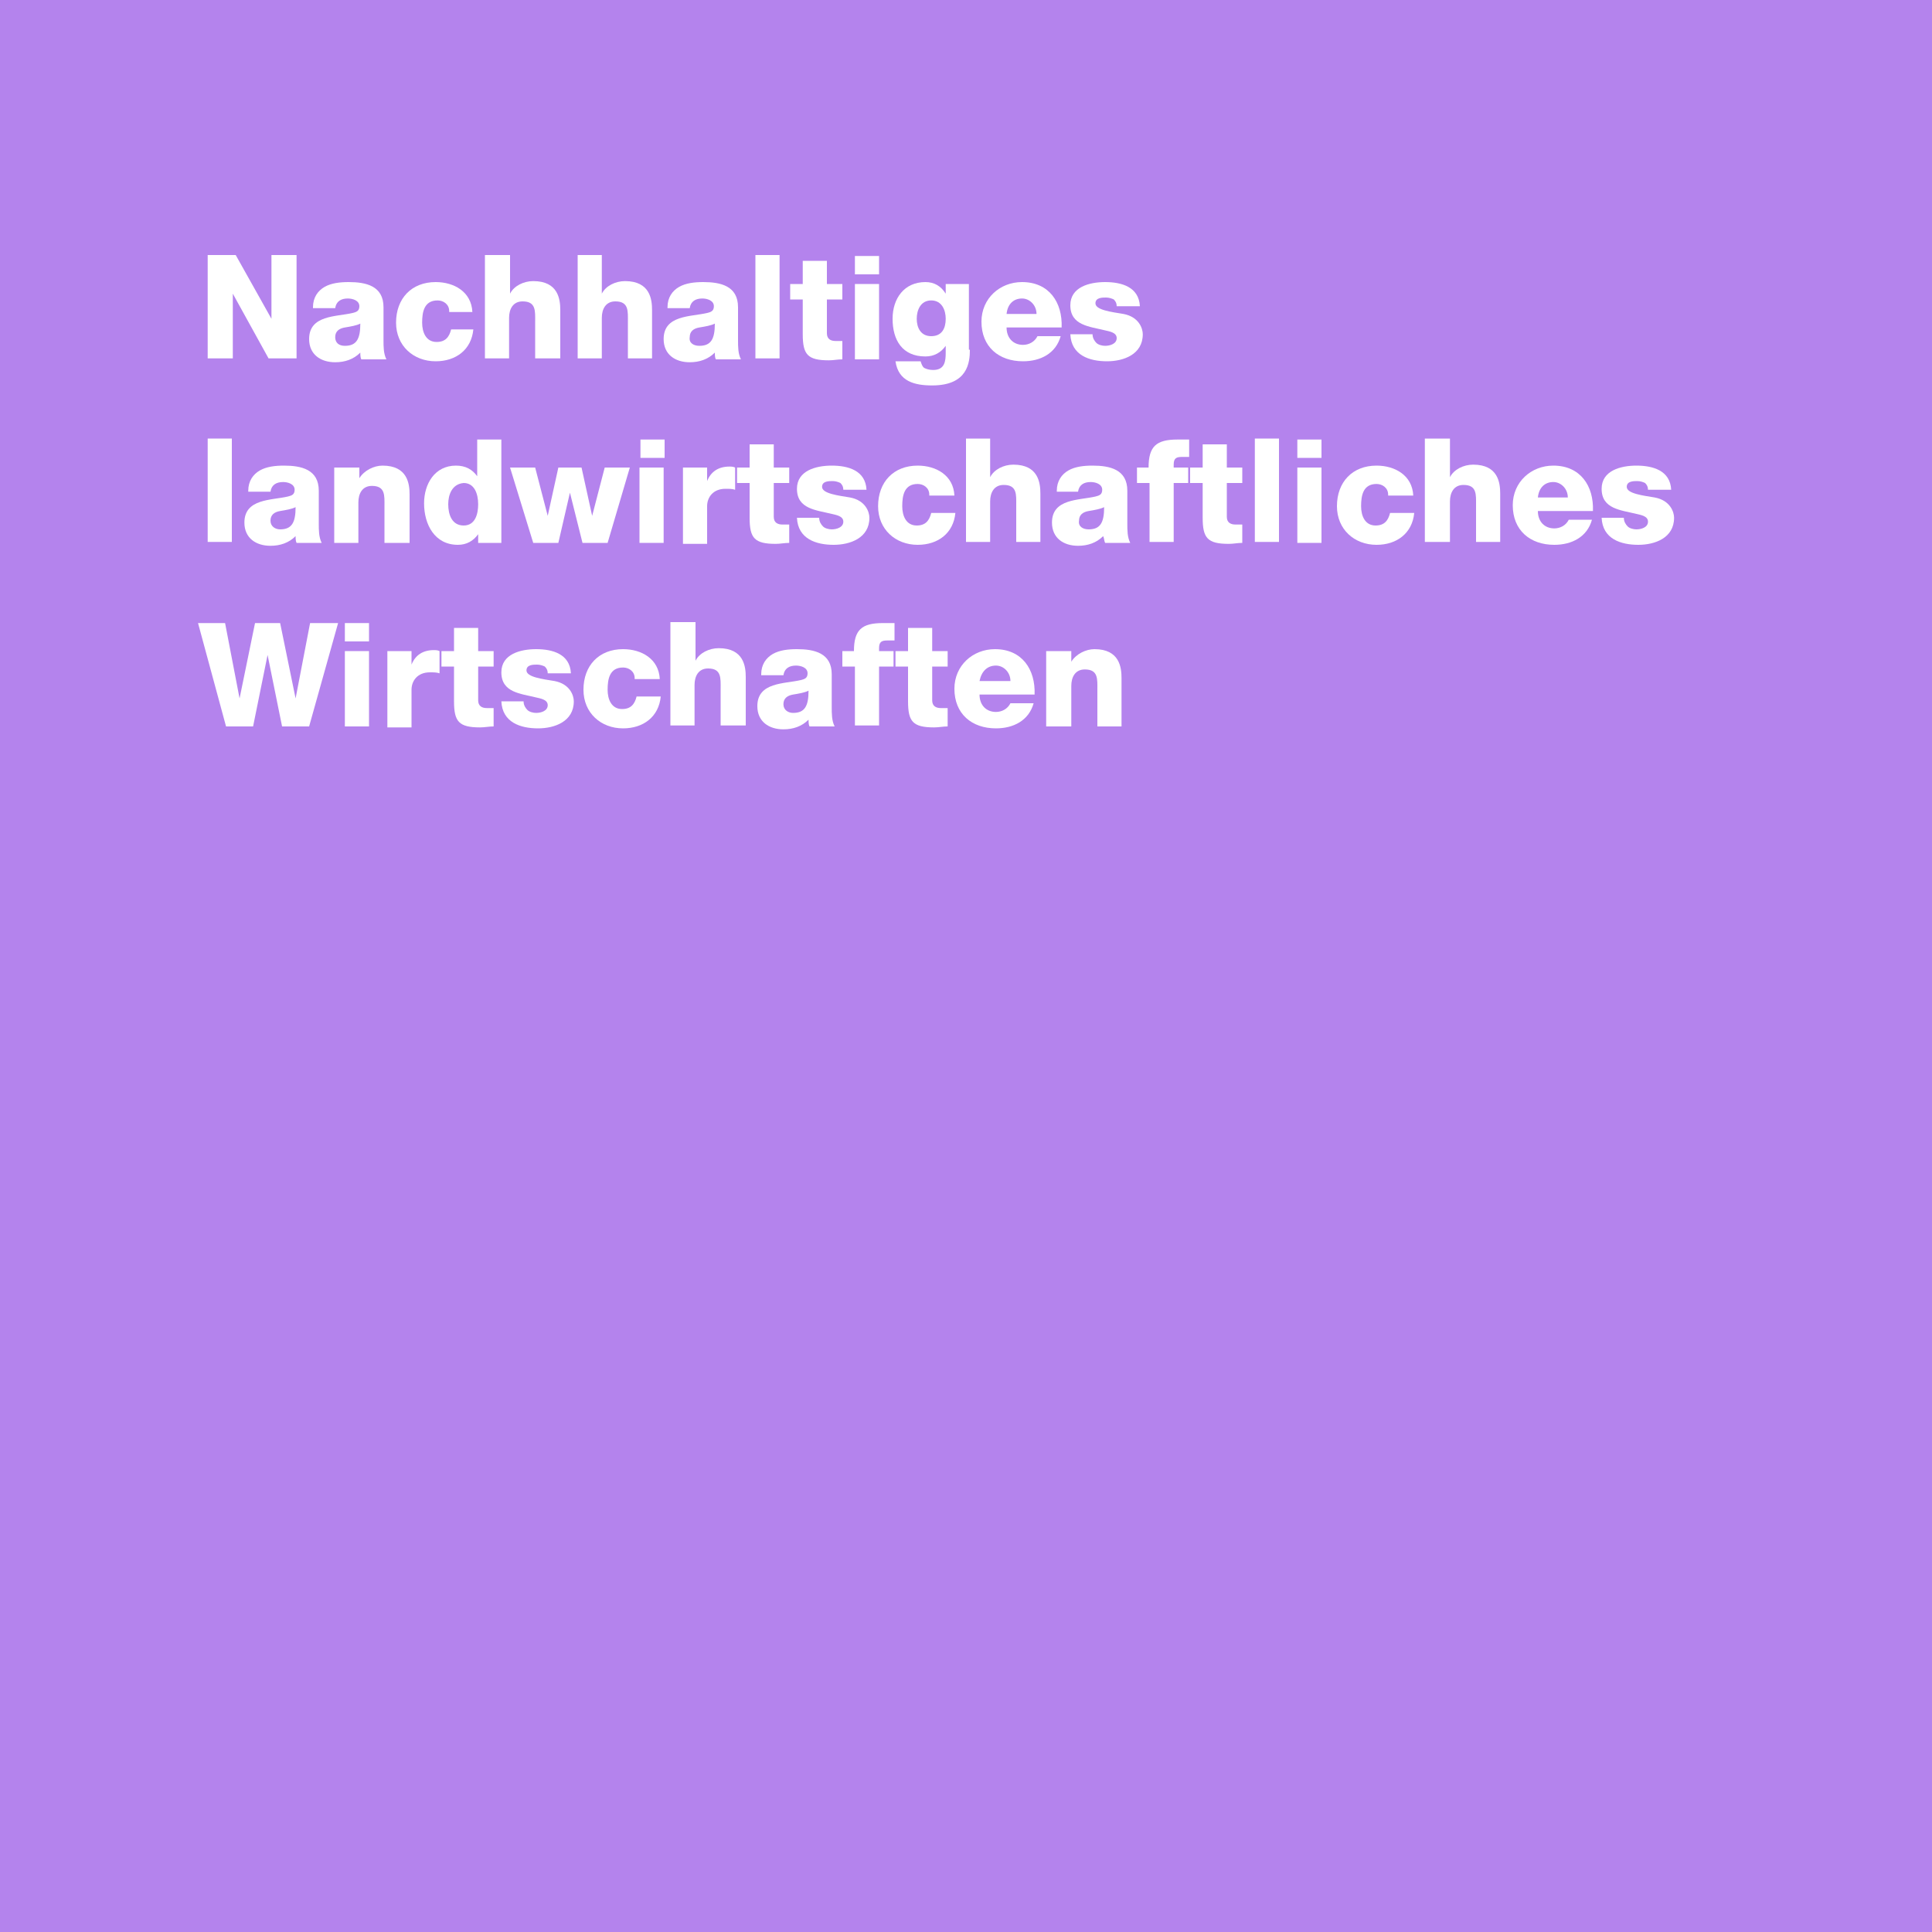 <?xml version="1.0" encoding="utf-8"?>
<!-- Generator: Adobe Illustrator 25.2.0, SVG Export Plug-In . SVG Version: 6.00 Build 0)  -->
<svg version="1.1" id="Ebene_1" xmlns="http://www.w3.org/2000/svg" xmlns:xlink="http://www.w3.org/1999/xlink" x="0px" y="0px"
	 viewBox="0 0 200 200" style="enable-background:new 0 0 200 200;" xml:space="preserve">
<style type="text/css">
	.st0{fill:#B483ED;}
	.st1{fill:#FFFFFF;}
</style>
<g>
	<rect class="st0" width="200" height="200"/>
</g>
<g>
	<path class="st1" d="M21.5,26.4h2.9l3.7,6.6h0v-6.6h2.6v10.7h-2.9l-3.7-6.7h0v6.7h-2.6V26.4z"/>
	<path class="st1" d="M32.4,31.8c0-1,0.5-1.7,1.2-2.1c0.7-0.4,1.6-0.5,2.5-0.5c1.8,0,3.6,0.4,3.6,2.6v3.4c0,0.7,0,1.4,0.3,2h-2.6
		c-0.1-0.2-0.1-0.5-0.1-0.7c-0.7,0.7-1.6,1-2.6,1c-1.5,0-2.7-0.8-2.7-2.4c0-2.5,2.8-2.3,4.5-2.7c0.4-0.1,0.7-0.2,0.7-0.7
		c0-0.6-0.7-0.8-1.2-0.8c-0.7,0-1.2,0.3-1.3,1H32.4z M35.7,35.8c1.2,0,1.6-0.7,1.6-2.3c-0.4,0.2-1,0.3-1.6,0.4c-0.6,0.1-1,0.4-1,1
		C34.7,35.5,35.1,35.8,35.7,35.8z"/>
	<path class="st1" d="M46.5,32.2c0-0.7-0.6-1.1-1.2-1.1c-1.4,0-1.6,1.2-1.6,2.3c0,1,0.4,2,1.5,2c0.9,0,1.3-0.5,1.5-1.3H49
		c-0.2,2.1-1.8,3.3-3.9,3.3c-2.3,0-4.1-1.6-4.1-4c0-2.5,1.6-4.2,4.1-4.2c1.9,0,3.7,1,3.8,3.1H46.5z"/>
	<path class="st1" d="M50.3,26.4h2.5v4h0c0.4-0.8,1.4-1.3,2.4-1.3c2.6,0,2.8,1.9,2.8,3v5h-2.6v-3.8c0-1.1,0.1-2.1-1.3-2.1
		c-1,0-1.4,0.8-1.4,1.7v4.2h-2.5V26.4z"/>
	<path class="st1" d="M59.8,26.4h2.5v4h0c0.4-0.8,1.4-1.3,2.4-1.3c2.6,0,2.8,1.9,2.8,3v5H65v-3.8c0-1.1,0.1-2.1-1.3-2.1
		c-1,0-1.4,0.8-1.4,1.7v4.2h-2.5V26.4z"/>
	<path class="st1" d="M69.1,31.8c0-1,0.5-1.7,1.2-2.1c0.7-0.4,1.6-0.5,2.5-0.5c1.8,0,3.6,0.4,3.6,2.6v3.4c0,0.7,0,1.4,0.3,2h-2.6
		c-0.1-0.2-0.1-0.5-0.1-0.7c-0.7,0.7-1.6,1-2.6,1c-1.5,0-2.7-0.8-2.7-2.4c0-2.5,2.8-2.3,4.5-2.7c0.4-0.1,0.7-0.2,0.7-0.7
		c0-0.6-0.7-0.8-1.2-0.8c-0.7,0-1.2,0.3-1.3,1H69.1z M72.4,35.8c1.2,0,1.6-0.7,1.6-2.3c-0.4,0.2-1,0.3-1.6,0.4c-0.6,0.1-1,0.4-1,1
		C71.3,35.5,71.8,35.8,72.4,35.8z"/>
	<path class="st1" d="M78.2,26.4h2.5v10.7h-2.5V26.4z"/>
	<path class="st1" d="M87.2,31h-1.6v3.5c0,0.6,0.4,0.8,0.9,0.8c0.2,0,0.4,0,0.7,0v1.9c-0.5,0-0.9,0.1-1.4,0.1
		c-2.2,0-2.7-0.6-2.7-2.7V31h-1.3v-1.6h1.3V27h2.5v2.4h1.6V31z"/>
	<path class="st1" d="M91,28.4h-2.5v-1.9H91V28.4z M88.5,29.4H91v7.8h-2.5V29.4z"/>
	<path class="st1" d="M100.4,36.2c0,1.3-0.2,3.7-3.9,3.7c-1.8,0-3.5-0.4-3.8-2.5h2.6c0.1,0.3,0.2,0.6,0.4,0.7
		c0.2,0.1,0.5,0.2,0.9,0.2c1.2,0,1.3-0.9,1.3-1.8v-0.7h0c-0.5,0.7-1.2,1.1-2.1,1.1c-2.4,0-3.4-1.7-3.4-3.9c0-2.1,1.2-3.8,3.4-3.8
		c0.9,0,1.6,0.4,2.1,1.2h0v-1h2.4V36.2z M96.4,31.1c-1.1,0-1.5,1-1.5,1.9c0,0.9,0.4,1.8,1.5,1.8c1.1,0,1.5-0.8,1.5-1.8
		C97.9,32.1,97.5,31.1,96.4,31.1z"/>
	<path class="st1" d="M104.2,33.9c0,1.1,0.7,1.8,1.7,1.8c0.6,0,1.2-0.3,1.5-0.9h2.4c-0.5,1.8-2.1,2.6-3.9,2.6
		c-2.5,0-4.3-1.5-4.3-4.1c0-2.4,1.9-4.1,4.2-4.1c2.8,0,4.2,2.1,4.1,4.7H104.2z M107.3,32.5c0-0.9-0.7-1.6-1.5-1.6
		c-0.9,0-1.5,0.6-1.6,1.6H107.3z"/>
	<path class="st1" d="M113.1,34.6c0,0.4,0.2,0.7,0.4,0.9c0.2,0.2,0.6,0.3,0.9,0.3c0.5,0,1.2-0.2,1.2-0.8c0-0.6-0.8-0.7-1.2-0.8
		c-1.6-0.4-3.6-0.5-3.6-2.6c0-1.9,2-2.4,3.6-2.4c1.7,0,3.5,0.5,3.6,2.5h-2.4c0-0.3-0.1-0.5-0.3-0.7c-0.2-0.1-0.5-0.2-0.8-0.2
		c-0.4,0-1.1,0-1.1,0.6c0,0.7,1.7,0.9,2.9,1.1c1.6,0.3,2,1.5,2,2.1c0,2.1-2,2.8-3.7,2.8c-1.8,0-3.7-0.6-3.8-2.8H113.1z"/>
	<path class="st1" d="M21.5,45.4H24v10.7h-2.5V45.4z"/>
	<path class="st1" d="M25.7,50.8c0-1,0.5-1.7,1.2-2.1c0.7-0.4,1.6-0.5,2.5-0.5c1.8,0,3.6,0.4,3.6,2.6v3.4c0,0.7,0,1.4,0.3,2h-2.6
		c-0.1-0.2-0.1-0.5-0.1-0.7c-0.7,0.7-1.6,1-2.6,1c-1.5,0-2.7-0.8-2.7-2.4c0-2.5,2.8-2.3,4.5-2.7c0.4-0.1,0.7-0.2,0.7-0.7
		c0-0.6-0.7-0.8-1.2-0.8c-0.7,0-1.2,0.3-1.3,1H25.7z M29,54.8c1.2,0,1.6-0.7,1.6-2.3c-0.4,0.2-1,0.3-1.6,0.4c-0.6,0.1-1,0.4-1,1
		C28,54.5,28.5,54.8,29,54.8z"/>
	<path class="st1" d="M34.7,48.4h2.5v1.1h0c0.5-0.8,1.5-1.3,2.4-1.3c2.6,0,2.8,1.9,2.8,3v5h-2.6v-3.8c0-1.1,0.1-2.1-1.3-2.1
		c-1,0-1.4,0.8-1.4,1.7v4.2h-2.5V48.4z"/>
	<path class="st1" d="M51.9,56.2h-2.4v-0.9h0c-0.5,0.7-1.2,1.1-2.1,1.1c-2.4,0-3.5-2.1-3.5-4.3c0-2,1.1-3.9,3.3-3.9
		c1,0,1.7,0.4,2.2,1.1h0v-3.8h2.5V56.2z M46.4,52.2c0,1.1,0.4,2.2,1.6,2.2c1.2,0,1.5-1.2,1.5-2.2c0-1.1-0.4-2.2-1.5-2.2
		C46.8,50.1,46.4,51.2,46.4,52.2z"/>
	<path class="st1" d="M62.9,56.2h-2.6L59,51h0l-1.2,5.2h-2.6l-2.4-7.8h2.6l1.3,5h0l1.1-5h2.4l1.1,5h0l1.3-5h2.6L62.9,56.2z"/>
	<path class="st1" d="M68.8,47.4h-2.5v-1.9h2.5V47.4z M66.2,48.4h2.5v7.8h-2.5V48.4z"/>
	<path class="st1" d="M70.7,48.4h2.5v1.4h0c0.4-1,1.2-1.5,2.3-1.5c0.2,0,0.4,0,0.6,0.1v2.3c-0.3-0.1-0.6-0.1-1-0.1
		c-1.3,0-1.9,0.9-1.9,1.8v3.9h-2.5V48.4z"/>
	<path class="st1" d="M81.7,50h-1.6v3.5c0,0.6,0.4,0.8,0.9,0.8c0.2,0,0.4,0,0.7,0v1.9c-0.5,0-0.9,0.1-1.4,0.1
		c-2.2,0-2.7-0.6-2.7-2.7V50h-1.3v-1.6h1.3V46h2.5v2.4h1.6V50z"/>
	<path class="st1" d="M84.8,53.6c0,0.4,0.2,0.7,0.4,0.9c0.2,0.2,0.6,0.3,0.9,0.3c0.5,0,1.2-0.2,1.2-0.8c0-0.6-0.8-0.7-1.2-0.8
		c-1.6-0.4-3.6-0.5-3.6-2.6c0-1.9,2-2.4,3.6-2.4c1.7,0,3.5,0.5,3.6,2.5h-2.4c0-0.3-0.1-0.5-0.3-0.7c-0.2-0.1-0.5-0.2-0.8-0.2
		c-0.4,0-1.1,0-1.1,0.6c0,0.7,1.7,0.9,2.9,1.1c1.6,0.3,2,1.5,2,2.1c0,2.1-2,2.8-3.7,2.8c-1.8,0-3.7-0.6-3.8-2.8H84.8z"/>
	<path class="st1" d="M96.2,51.2c0-0.7-0.6-1.1-1.2-1.1c-1.4,0-1.6,1.2-1.6,2.3c0,1,0.4,2,1.5,2c0.9,0,1.3-0.5,1.5-1.3h2.5
		c-0.2,2.1-1.8,3.3-3.9,3.3c-2.3,0-4.1-1.6-4.1-4c0-2.5,1.6-4.2,4.1-4.2c1.9,0,3.7,1,3.8,3.1H96.2z"/>
	<path class="st1" d="M100,45.4h2.5v4h0c0.4-0.8,1.4-1.3,2.4-1.3c2.6,0,2.8,1.9,2.8,3v5h-2.5v-3.8c0-1.1,0.1-2.1-1.3-2.1
		c-1,0-1.4,0.8-1.4,1.7v4.2H100V45.4z"/>
	<path class="st1" d="M109.4,50.8c0-1,0.5-1.7,1.2-2.1c0.7-0.4,1.6-0.5,2.5-0.5c1.8,0,3.6,0.4,3.6,2.6v3.4c0,0.7,0,1.4,0.3,2h-2.6
		c-0.1-0.2-0.1-0.5-0.2-0.7c-0.7,0.7-1.6,1-2.6,1c-1.5,0-2.7-0.8-2.7-2.4c0-2.5,2.8-2.3,4.5-2.7c0.4-0.1,0.7-0.2,0.7-0.7
		c0-0.6-0.7-0.8-1.2-0.8c-0.7,0-1.2,0.3-1.3,1H109.4z M112.7,54.8c1.2,0,1.6-0.7,1.6-2.3c-0.4,0.2-1,0.3-1.6,0.4c-0.6,0.1-1,0.4-1,1
		C111.6,54.5,112.1,54.8,112.7,54.8z"/>
	<path class="st1" d="M118.9,50h-1.2v-1.6h1.2c0-2.2,0.8-2.9,3-2.9c0.4,0,0.8,0,1.2,0v1.8c-0.2,0-0.5,0-0.7,0
		c-0.6,0-0.9,0.1-0.9,0.8v0.3h1.5V50h-1.5v6.1h-2.5V50z"/>
	<path class="st1" d="M128.6,50h-1.6v3.5c0,0.6,0.4,0.8,0.9,0.8c0.2,0,0.4,0,0.7,0v1.9c-0.5,0-0.9,0.1-1.4,0.1
		c-2.2,0-2.7-0.6-2.7-2.7V50h-1.3v-1.6h1.3V46h2.5v2.4h1.6V50z"/>
	<path class="st1" d="M129.9,45.4h2.5v10.7h-2.5V45.4z"/>
	<path class="st1" d="M136.8,47.4h-2.5v-1.9h2.5V47.4z M134.3,48.4h2.5v7.8h-2.5V48.4z"/>
	<path class="st1" d="M143.7,51.2c0-0.7-0.6-1.1-1.2-1.1c-1.4,0-1.6,1.2-1.6,2.3c0,1,0.4,2,1.5,2c0.9,0,1.3-0.5,1.5-1.3h2.5
		c-0.2,2.1-1.8,3.3-3.9,3.3c-2.3,0-4.1-1.6-4.1-4c0-2.5,1.6-4.2,4.1-4.2c1.9,0,3.7,1,3.8,3.1H143.7z"/>
	<path class="st1" d="M147.5,45.4h2.6v4h0c0.4-0.8,1.4-1.3,2.4-1.3c2.6,0,2.8,1.9,2.8,3v5h-2.5v-3.8c0-1.1,0.1-2.1-1.3-2.1
		c-1,0-1.4,0.8-1.4,1.7v4.2h-2.6V45.4z"/>
	<path class="st1" d="M159.2,52.9c0,1.1,0.7,1.8,1.7,1.8c0.6,0,1.2-0.3,1.5-0.9h2.4c-0.5,1.8-2.1,2.6-3.9,2.6
		c-2.5,0-4.3-1.5-4.3-4.1c0-2.4,1.9-4.1,4.2-4.1c2.8,0,4.2,2.1,4.1,4.7H159.2z M162.3,51.5c0-0.9-0.7-1.6-1.5-1.6
		c-0.9,0-1.5,0.6-1.6,1.6H162.3z"/>
	<path class="st1" d="M168.1,53.6c0,0.4,0.2,0.7,0.4,0.9c0.2,0.2,0.6,0.3,0.9,0.3c0.5,0,1.2-0.2,1.2-0.8c0-0.6-0.8-0.7-1.2-0.8
		c-1.6-0.4-3.6-0.5-3.6-2.6c0-1.9,2-2.4,3.6-2.4c1.7,0,3.5,0.5,3.6,2.5h-2.4c0-0.3-0.1-0.5-0.3-0.7c-0.2-0.1-0.5-0.2-0.8-0.2
		c-0.4,0-1.1,0-1.1,0.6c0,0.7,1.7,0.9,2.9,1.1c1.6,0.3,2,1.5,2,2.1c0,2.1-2,2.8-3.7,2.8c-1.8,0-3.7-0.6-3.8-2.8H168.1z"/>
	<path class="st1" d="M32,75.2h-2.8l-1.5-7.4h0l-1.5,7.4h-2.8l-2.9-10.7h2.8l1.5,7.8h0l1.6-7.8h2.6l1.6,7.8h0l1.5-7.8H35L32,75.2z"
		/>
	<path class="st1" d="M38.2,66.4h-2.5v-1.9h2.5V66.4z M35.7,67.4h2.5v7.8h-2.5V67.4z"/>
	<path class="st1" d="M40.1,67.4h2.5v1.4h0c0.4-1,1.2-1.5,2.3-1.5c0.2,0,0.4,0,0.6,0.1v2.3c-0.3-0.1-0.6-0.1-1-0.1
		c-1.3,0-1.9,0.9-1.9,1.8v3.9h-2.5V67.4z"/>
	<path class="st1" d="M51.1,69h-1.6v3.5c0,0.6,0.4,0.8,0.9,0.8c0.2,0,0.4,0,0.7,0v1.9c-0.5,0-0.9,0.1-1.4,0.1
		c-2.2,0-2.7-0.6-2.7-2.7V69h-1.3v-1.6H47V65h2.5v2.4h1.6V69z"/>
	<path class="st1" d="M54.2,72.6c0,0.4,0.2,0.7,0.4,0.9c0.2,0.2,0.6,0.3,0.9,0.3c0.5,0,1.2-0.2,1.2-0.8c0-0.6-0.8-0.7-1.2-0.8
		c-1.6-0.4-3.6-0.5-3.6-2.6c0-1.9,2-2.4,3.6-2.4c1.7,0,3.5,0.5,3.6,2.5h-2.4c0-0.3-0.1-0.5-0.3-0.7c-0.2-0.1-0.5-0.2-0.8-0.2
		c-0.4,0-1.1,0-1.1,0.6c0,0.7,1.7,0.9,2.9,1.1c1.6,0.3,2,1.5,2,2.1c0,2.1-2,2.8-3.7,2.8c-1.8,0-3.7-0.6-3.8-2.8H54.2z"/>
	<path class="st1" d="M65.7,70.2c0-0.7-0.6-1.1-1.2-1.1c-1.4,0-1.6,1.2-1.6,2.3c0,1,0.4,2,1.5,2c0.9,0,1.3-0.5,1.5-1.3h2.5
		c-0.2,2.1-1.8,3.3-3.9,3.3c-2.3,0-4.1-1.6-4.1-4c0-2.5,1.6-4.2,4.1-4.2c1.9,0,3.7,1,3.8,3.1H65.7z"/>
	<path class="st1" d="M69.5,64.4H72v4h0c0.4-0.8,1.4-1.3,2.4-1.3c2.6,0,2.8,1.9,2.8,3v5h-2.6v-3.8c0-1.1,0.1-2.1-1.3-2.1
		c-1,0-1.4,0.8-1.4,1.7v4.2h-2.5V64.4z"/>
	<path class="st1" d="M78.8,69.8c0-1,0.5-1.7,1.2-2.1c0.7-0.4,1.6-0.5,2.5-0.5c1.8,0,3.6,0.4,3.6,2.6v3.4c0,0.7,0,1.4,0.3,2h-2.6
		c-0.1-0.2-0.1-0.5-0.1-0.7c-0.7,0.7-1.6,1-2.6,1c-1.5,0-2.7-0.8-2.7-2.4c0-2.5,2.8-2.3,4.5-2.7c0.4-0.1,0.7-0.2,0.7-0.7
		c0-0.6-0.7-0.8-1.2-0.8c-0.7,0-1.2,0.3-1.3,1H78.8z M82.1,73.8c1.2,0,1.6-0.7,1.6-2.3c-0.4,0.2-1,0.3-1.6,0.4c-0.6,0.1-1,0.4-1,1
		C81.1,73.5,81.6,73.8,82.1,73.8z"/>
	<path class="st1" d="M88.4,69h-1.2v-1.6h1.2c0-2.2,0.8-2.9,3-2.9c0.4,0,0.8,0,1.2,0v1.8c-0.2,0-0.5,0-0.7,0c-0.6,0-0.9,0.1-0.9,0.8
		v0.3h1.5V69h-1.5v6.1h-2.5V69z"/>
	<path class="st1" d="M98.1,69h-1.6v3.5c0,0.6,0.4,0.8,0.9,0.8c0.2,0,0.4,0,0.7,0v1.9c-0.5,0-0.9,0.1-1.4,0.1
		c-2.2,0-2.7-0.6-2.7-2.7V69h-1.3v-1.6h1.3V65h2.5v2.4h1.6V69z"/>
	<path class="st1" d="M101.4,71.9c0,1.1,0.7,1.8,1.7,1.8c0.6,0,1.2-0.3,1.5-0.9h2.4c-0.5,1.8-2.1,2.6-3.9,2.6
		c-2.5,0-4.3-1.5-4.3-4.1c0-2.4,1.9-4.1,4.2-4.1c2.8,0,4.2,2.1,4.1,4.7H101.4z M104.6,70.5c0-0.9-0.7-1.6-1.5-1.6
		c-0.9,0-1.5,0.6-1.7,1.6H104.6z"/>
	<path class="st1" d="M108.4,67.4h2.5v1.1h0c0.5-0.8,1.5-1.3,2.4-1.3c2.6,0,2.8,1.9,2.8,3v5h-2.5v-3.8c0-1.1,0.1-2.1-1.3-2.1
		c-1,0-1.4,0.8-1.4,1.7v4.2h-2.6V67.4z"/>
</g>
</svg>
